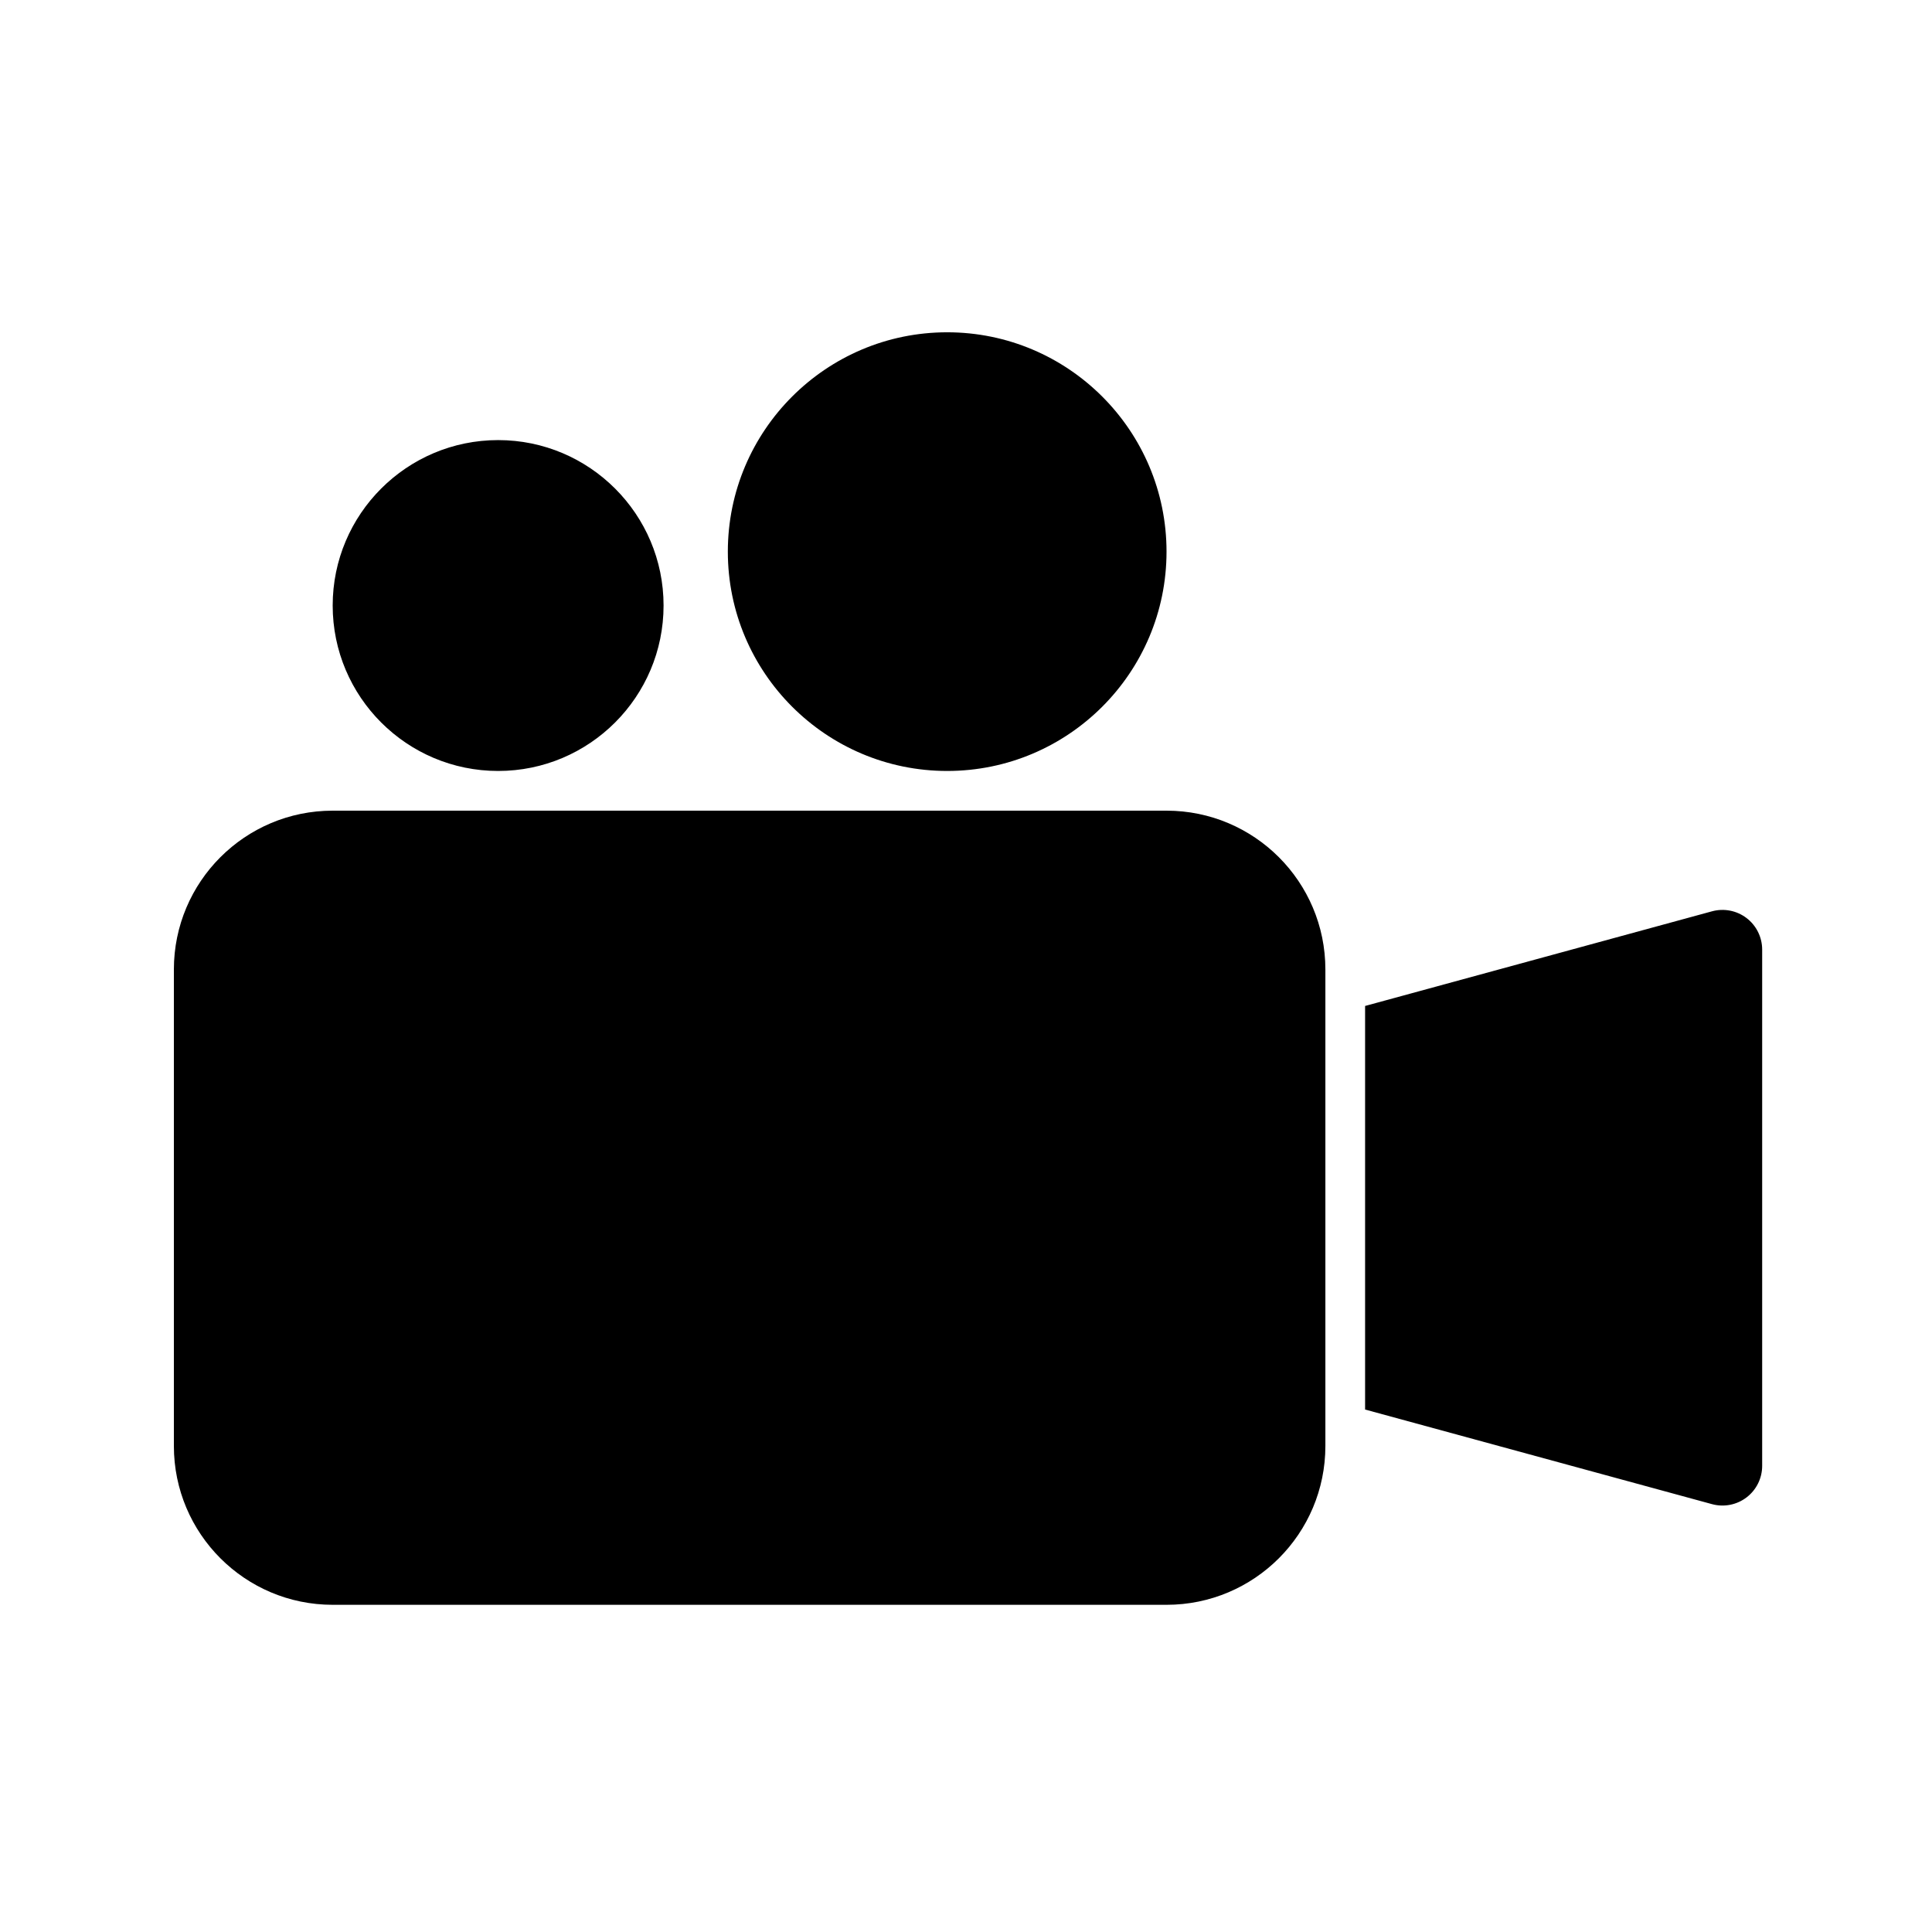 <?xml version="1.0" encoding="UTF-8"?>
<!-- Uploaded to: SVG Repo, www.svgrepo.com, Generator: SVG Repo Mixer Tools -->
<svg fill="#000000" width="800px" height="800px" version="1.1" viewBox="144 144 512 512" xmlns="http://www.w3.org/2000/svg">
 <path d="m495.24 400.93c0-23.246-18.844-42.094-42.09-42.094h-220.98c-23.242 0-42.09 18.848-42.09 42.094v126.27c0 23.242 18.848 42.09 42.09 42.09h220.98c23.246 0 42.09-18.848 42.09-42.09zm10.523 9.66v106.95l91.938 25.074c3.168 0.863 6.547 0.199 9.156-1.789s4.137-5.082 4.137-8.363v-136.8c0-3.285-1.527-6.379-4.137-8.367-2.609-1.988-5.988-2.652-9.156-1.789zm-229.75-149.96c-24.199 0-43.848 19.645-43.848 43.836 0 24.203 19.648 43.848 43.848 43.848 24.195 0 43.84-19.645 43.84-43.848 0-24.191-19.645-43.836-43.84-43.836zm119-28.57c-32.074 0-58.129 26.055-58.129 58.129 0 32.082 26.055 58.125 58.129 58.125 32.086 0 58.129-26.043 58.129-58.125 0-32.074-26.043-58.129-58.129-58.129z" fill-rule="evenodd"/>
</svg>